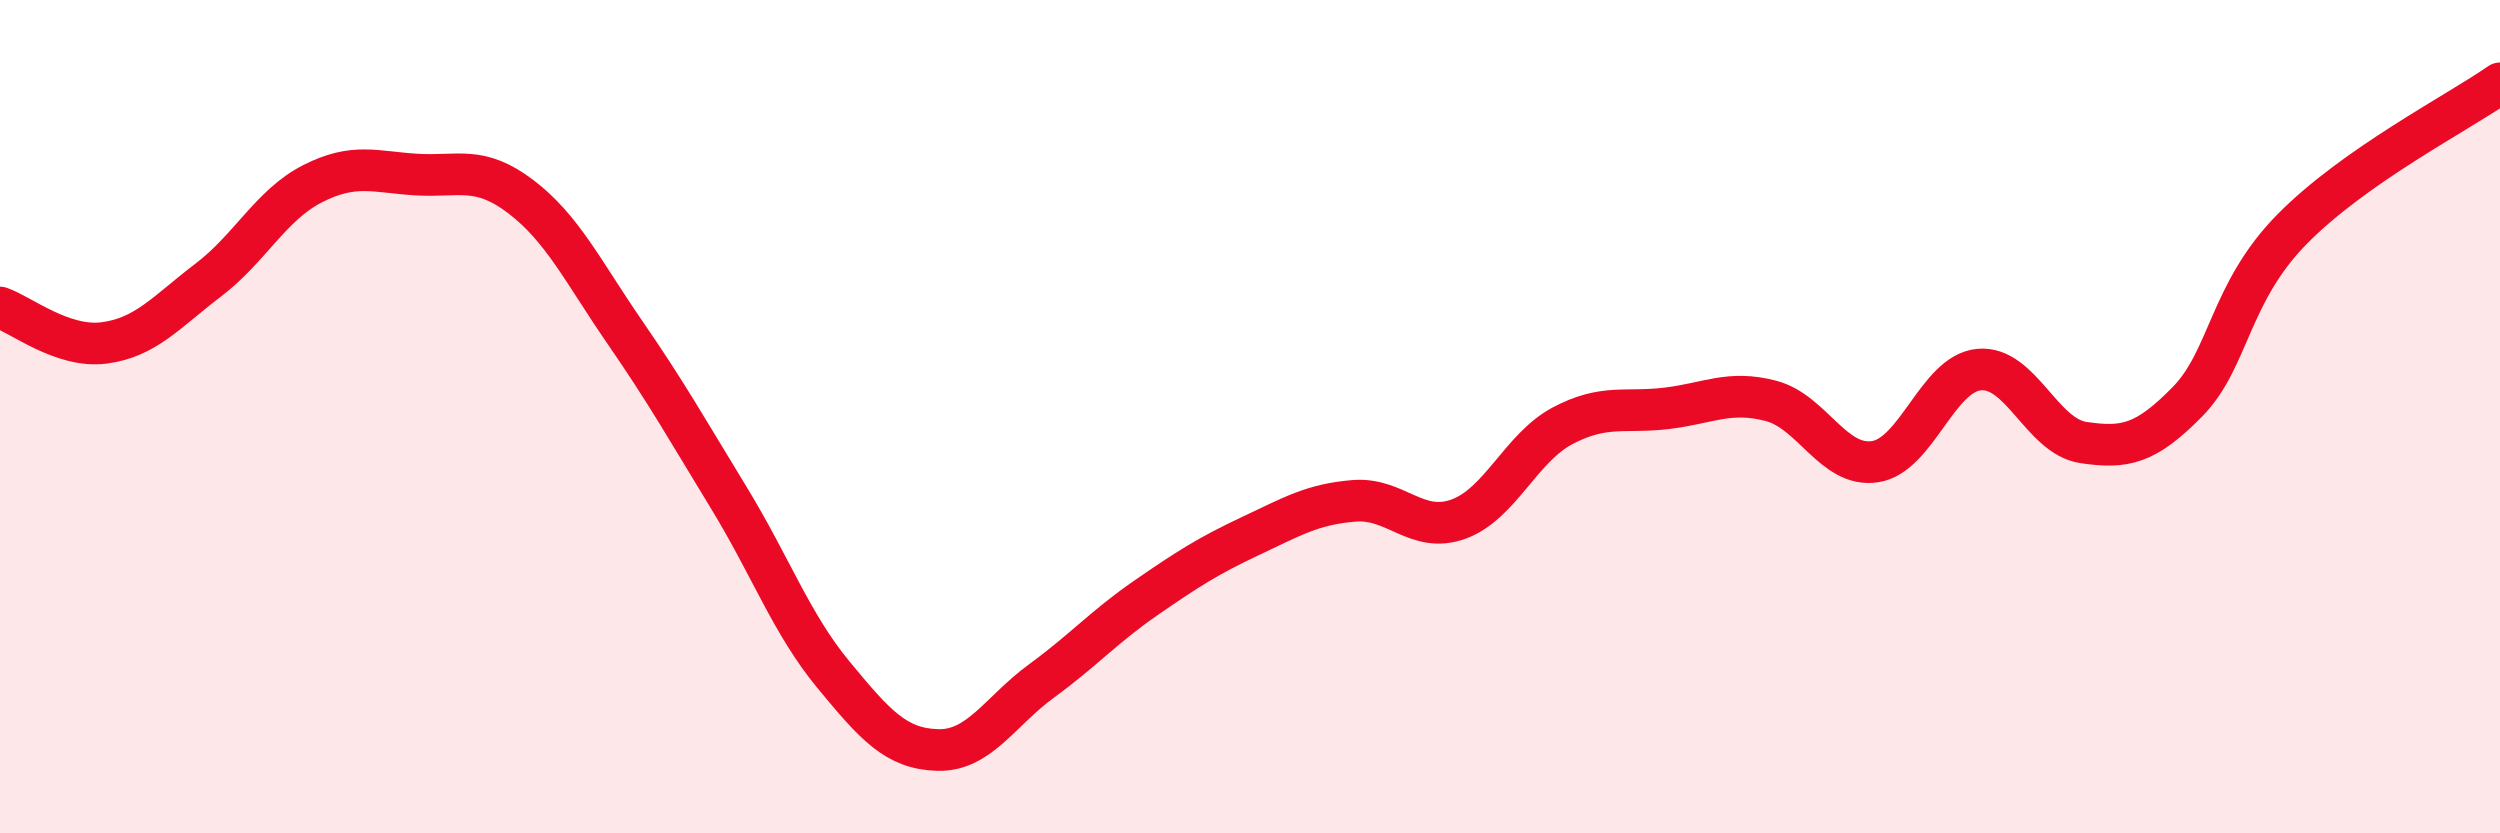 
    <svg width="60" height="20" viewBox="0 0 60 20" xmlns="http://www.w3.org/2000/svg">
      <path
        d="M 0,7.38 C 0.5,7.55 1.5,8.36 2.5,8.23 C 3.5,8.1 4,7.48 5,6.72 C 6,5.96 6.5,4.92 7.5,4.41 C 8.5,3.9 9,4.13 10,4.19 C 11,4.25 11.5,3.96 12.5,4.72 C 13.5,5.48 14,6.53 15,7.98 C 16,9.43 16.5,10.32 17.5,11.96 C 18.5,13.6 19,14.98 20,16.19 C 21,17.4 21.5,17.97 22.5,18 C 23.5,18.03 24,17.07 25,16.34 C 26,15.61 26.5,15.04 27.5,14.35 C 28.5,13.66 29,13.34 30,12.87 C 31,12.4 31.5,12.1 32.5,12.02 C 33.5,11.94 34,12.82 35,12.46 C 36,12.1 36.5,10.75 37.5,10.22 C 38.5,9.69 39,9.92 40,9.8 C 41,9.68 41.5,9.36 42.5,9.62 C 43.5,9.88 44,11.23 45,11.08 C 46,10.93 46.5,8.96 47.5,8.87 C 48.5,8.78 49,10.47 50,10.62 C 51,10.77 51.5,10.66 52.5,9.64 C 53.5,8.62 53.5,7.04 55,5.51 C 56.5,3.98 59,2.7 60,2L60 20L0 20Z"
        fill="#EB0A25"
        opacity="0.1"
        stroke-linecap="round"
        stroke-linejoin="round"
      />
      <path
        d="M 0,7.38 C 0.5,7.55 1.5,8.36 2.5,8.23 C 3.5,8.1 4,7.48 5,6.72 C 6,5.96 6.5,4.92 7.5,4.41 C 8.5,3.9 9,4.13 10,4.19 C 11,4.25 11.5,3.96 12.5,4.72 C 13.5,5.48 14,6.53 15,7.98 C 16,9.43 16.5,10.32 17.5,11.96 C 18.5,13.6 19,14.98 20,16.19 C 21,17.4 21.5,17.97 22.5,18 C 23.5,18.03 24,17.07 25,16.34 C 26,15.61 26.5,15.04 27.5,14.35 C 28.5,13.66 29,13.34 30,12.87 C 31,12.4 31.5,12.1 32.5,12.02 C 33.5,11.94 34,12.82 35,12.46 C 36,12.1 36.5,10.75 37.5,10.22 C 38.5,9.69 39,9.92 40,9.8 C 41,9.68 41.5,9.36 42.5,9.62 C 43.5,9.88 44,11.23 45,11.08 C 46,10.93 46.5,8.96 47.5,8.87 C 48.5,8.78 49,10.47 50,10.62 C 51,10.77 51.5,10.66 52.5,9.64 C 53.5,8.62 53.5,7.04 55,5.51 C 56.5,3.98 59,2.7 60,2"
        stroke="#EB0A25"
        stroke-width="1"
        fill="none"
        stroke-linecap="round"
        stroke-linejoin="round"
      />
    </svg>
